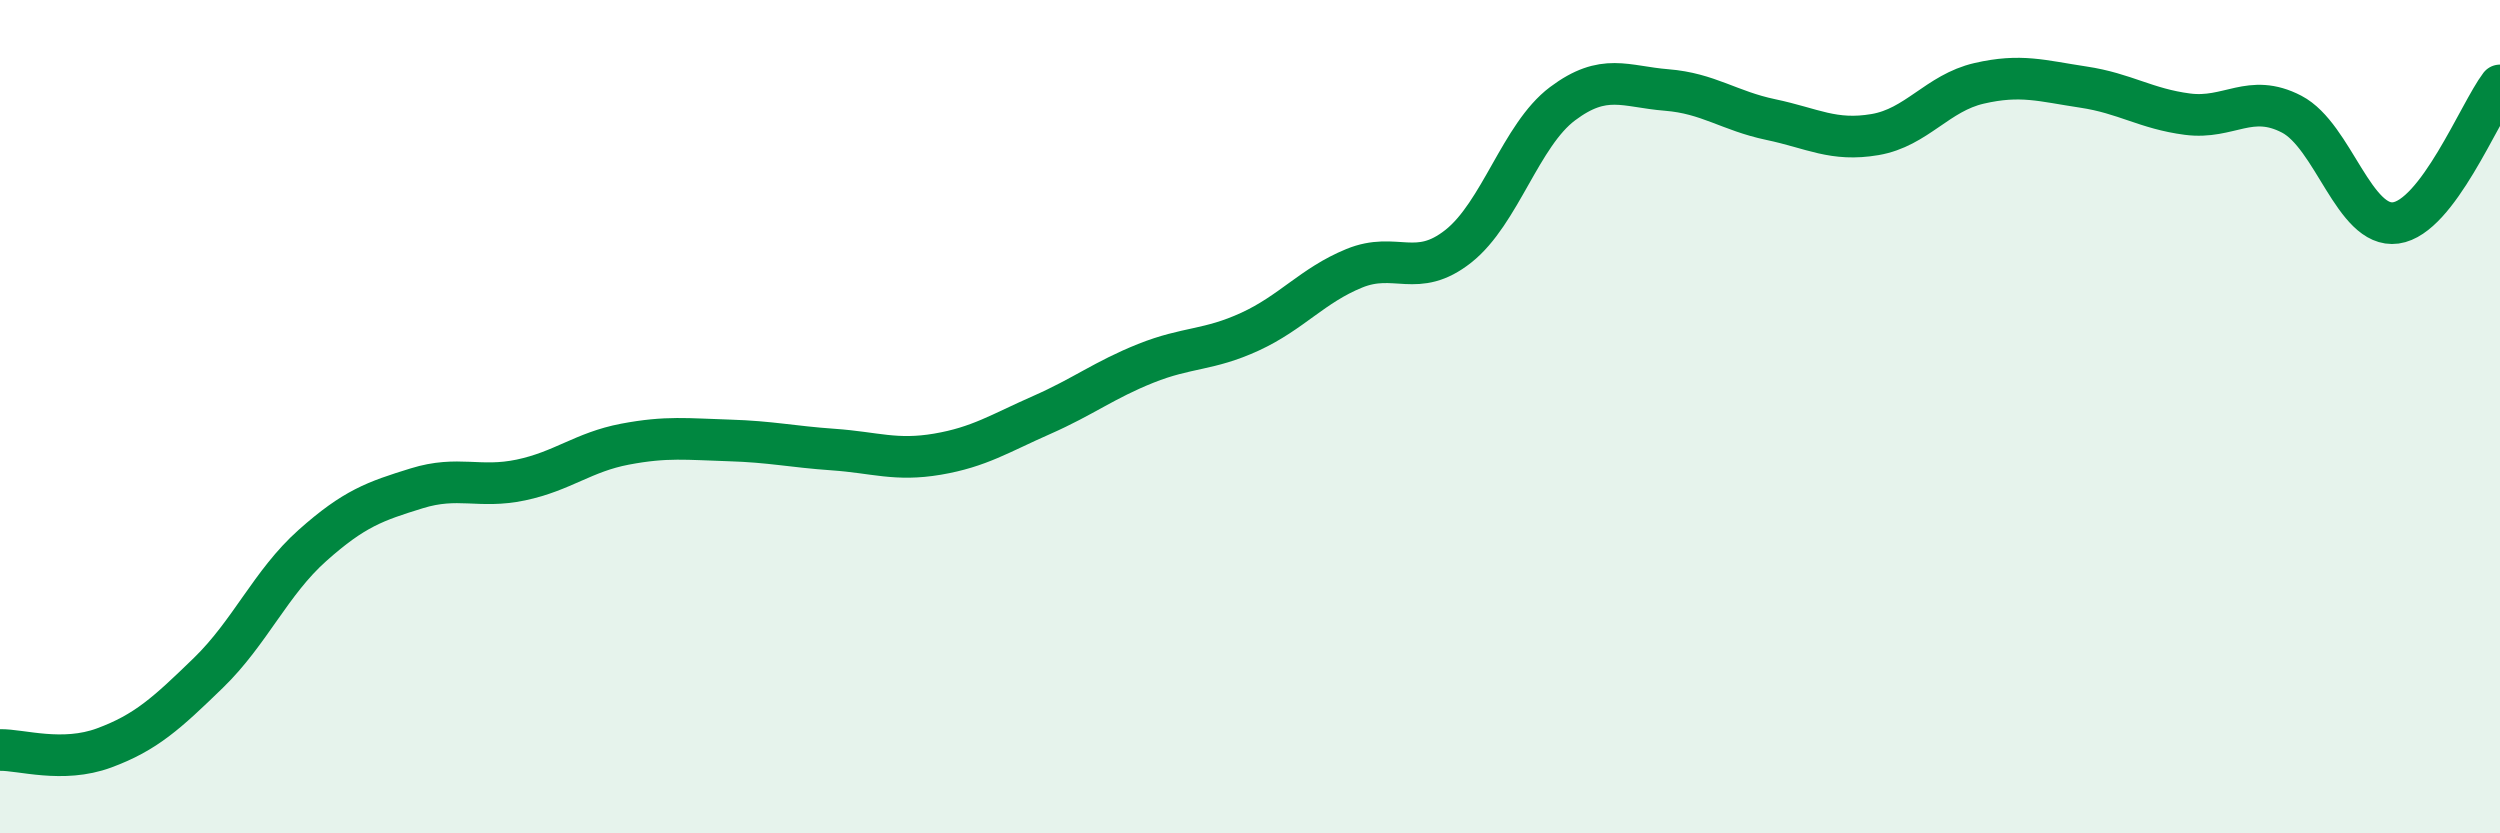 
    <svg width="60" height="20" viewBox="0 0 60 20" xmlns="http://www.w3.org/2000/svg">
      <path
        d="M 0,18 C 0.5,17.99 1.5,18.32 2.5,17.95 C 3.5,17.58 4,17.12 5,16.15 C 6,15.18 6.5,13.98 7.5,13.09 C 8.5,12.2 9,12.03 10,11.72 C 11,11.41 11.5,11.73 12.5,11.52 C 13.5,11.31 14,10.85 15,10.66 C 16,10.47 16.5,10.54 17.5,10.57 C 18.5,10.6 19,10.72 20,10.79 C 21,10.86 21.5,11.07 22.5,10.9 C 23.5,10.73 24,10.4 25,9.96 C 26,9.52 26.5,9.12 27.5,8.72 C 28.5,8.32 29,8.42 30,7.96 C 31,7.5 31.5,6.85 32.5,6.44 C 33.5,6.03 34,6.7 35,5.91 C 36,5.12 36.5,3.24 37.5,2.49 C 38.5,1.74 39,2.08 40,2.16 C 41,2.24 41.5,2.66 42.5,2.87 C 43.5,3.08 44,3.4 45,3.23 C 46,3.06 46.5,2.23 47.5,2 C 48.5,1.77 49,1.94 50,2.09 C 51,2.24 51.5,2.61 52.5,2.74 C 53.5,2.87 54,2.22 55,2.74 C 56,3.26 56.5,5.49 57.5,5.35 C 58.5,5.21 59.5,2.71 60,2.05L60 20L0 20Z"
        fill="#008740"
        opacity="0.1"
        stroke-linecap="round"
        stroke-linejoin="round"
      />
      <path
        d="M 0,18 C 0.5,17.99 1.5,18.32 2.5,17.95 C 3.5,17.58 4,17.12 5,16.15 C 6,15.18 6.5,13.98 7.5,13.09 C 8.5,12.2 9,12.03 10,11.72 C 11,11.41 11.5,11.73 12.5,11.52 C 13.5,11.31 14,10.85 15,10.66 C 16,10.47 16.5,10.54 17.5,10.57 C 18.5,10.6 19,10.72 20,10.79 C 21,10.86 21.5,11.07 22.5,10.9 C 23.5,10.73 24,10.4 25,9.96 C 26,9.52 26.5,9.12 27.5,8.72 C 28.5,8.32 29,8.42 30,7.96 C 31,7.5 31.5,6.85 32.5,6.44 C 33.5,6.03 34,6.7 35,5.91 C 36,5.12 36.5,3.24 37.5,2.49 C 38.5,1.74 39,2.08 40,2.16 C 41,2.24 41.5,2.66 42.5,2.87 C 43.5,3.08 44,3.4 45,3.23 C 46,3.06 46.5,2.23 47.5,2 C 48.5,1.77 49,1.94 50,2.09 C 51,2.24 51.5,2.61 52.5,2.74 C 53.5,2.87 54,2.22 55,2.74 C 56,3.26 56.5,5.49 57.5,5.35 C 58.5,5.21 59.5,2.71 60,2.05"
        stroke="#008740"
        stroke-width="1"
        fill="none"
        stroke-linecap="round"
        stroke-linejoin="round"
      />
    </svg>
  